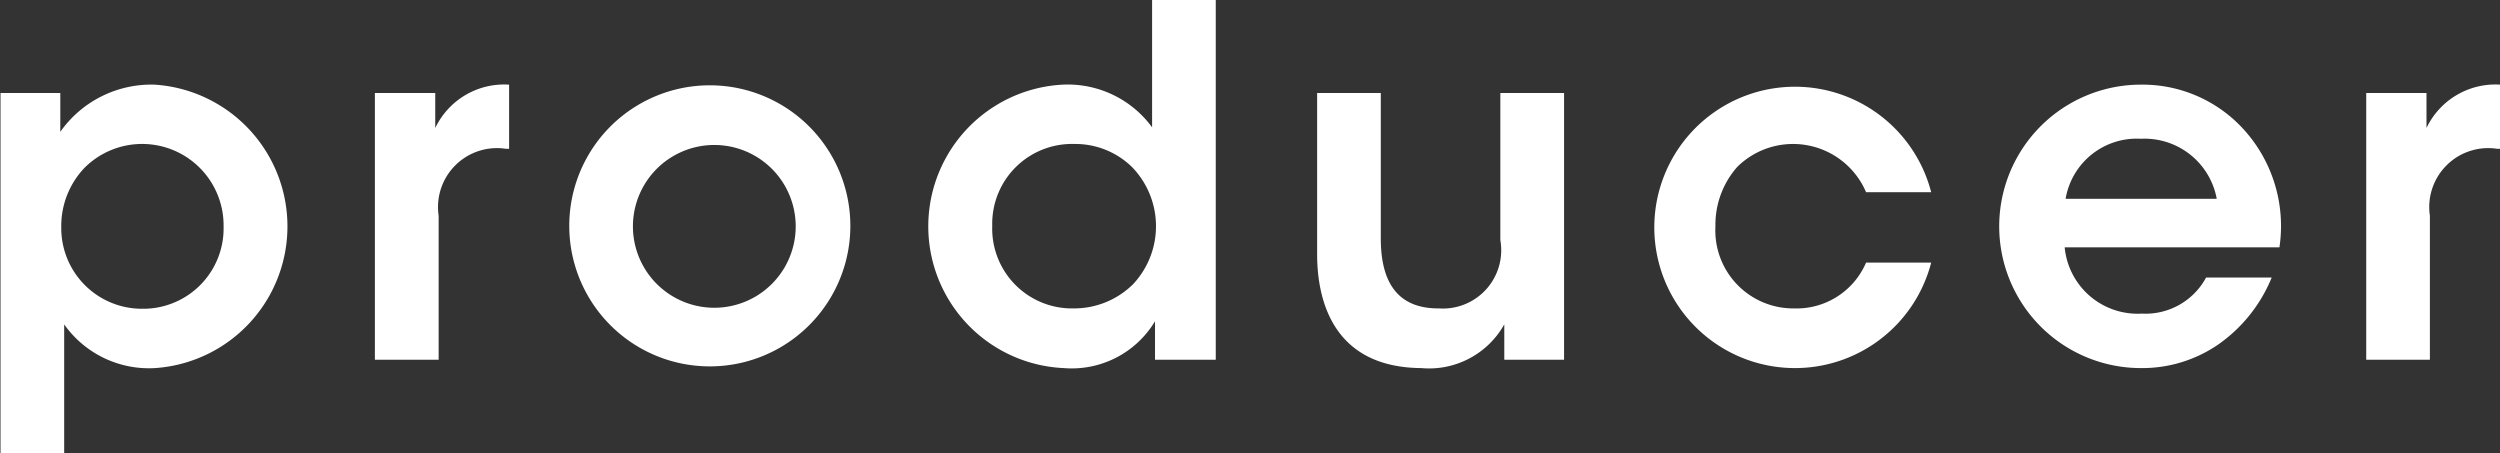 <svg xmlns="http://www.w3.org/2000/svg" width="72.062" height="13.06"><rect width="100%" height="100%" fill="#333333" stroke="none"/><defs><style>.cls-1 {
        fill: #fff;
        fill-rule: evenodd;
      }</style></defs><path id="h2_jobs_001_en.svg" class="cls-1" d="M480.109,1168h1.835v-3.71a2.993,2.993,0,0,0,2.62,1.26,4.094,4.094,0,0,0-.014-8.17,3.209,3.209,0,0,0-2.718,1.36v-1.12h-1.723V1168Zm6.43-6.53a2.317,2.317,0,0,1-2.34,2.37,2.325,2.325,0,0,1-2.339-2.35,2.43,2.43,0,0,1,.658-1.7,2.348,2.348,0,0,1,4.021,1.67v0.01Zm4.364,3.84h1.835v-4.15a1.7,1.7,0,0,1,1.947-1.93h0.084v-1.85a2.2,2.2,0,0,0-2.129,1.25v-1.01H490.9v7.69Zm5.6-3.85a4.051,4.051,0,1,0,0-.02v0.02Zm1.835,0a2.346,2.346,0,1,1,0,.01v-0.01Zm16.8-6.52h-1.835v3.67a3.014,3.014,0,0,0-2.577-1.23,4.09,4.09,0,0,0,.028,8.17,2.8,2.8,0,0,0,2.633-1.35v1.11h1.751v-10.37Zm-6.443,6.5a2.3,2.3,0,0,1,2.367-2.35,2.335,2.335,0,0,1,1.667.67,2.448,2.448,0,0,1,.028,3.37,2.418,2.418,0,0,1-1.709.7,2.3,2.3,0,0,1-2.353-2.37v-0.02Zm16.481-3.82h-1.835v4.24a1.681,1.681,0,0,1-1.765,1.97c-1.3.01-1.681-.89-1.681-2.02v-4.19h-1.835v4.65c0,1.35.476,3.26,3,3.28a2.486,2.486,0,0,0,2.395-1.26v1.02h1.723v-7.69Zm8.707,4.89a2.18,2.18,0,0,1-2.073,1.32,2.248,2.248,0,0,1-2.269-2.37,2.518,2.518,0,0,1,.63-1.71,2.288,2.288,0,0,1,3.712.73h1.877a4.055,4.055,0,1,0,0,2.03h-1.877Zm11.915-.44a4.14,4.14,0,0,0-1.134-3.51,3.94,3.94,0,0,0-2.872-1.18,4.085,4.085,0,0,0,.028,8.17,3.867,3.867,0,0,0,2.2-.67,4.357,4.357,0,0,0,1.555-1.94h-1.891a1.983,1.983,0,0,1-1.849,1.04,2.113,2.113,0,0,1-2.227-1.91H545.8Zm-6.163-1.4a2.079,2.079,0,0,1,2.171-1.73,2.115,2.115,0,0,1,2.185,1.73h-4.356Zm8.665,4.64h1.835v-4.15a1.7,1.7,0,0,1,1.947-1.93h0.084v-1.85a2.2,2.2,0,0,0-2.129,1.25v-1.01H548.3v7.69Z" transform="translate(-480.094 -1154.94)"/></svg>